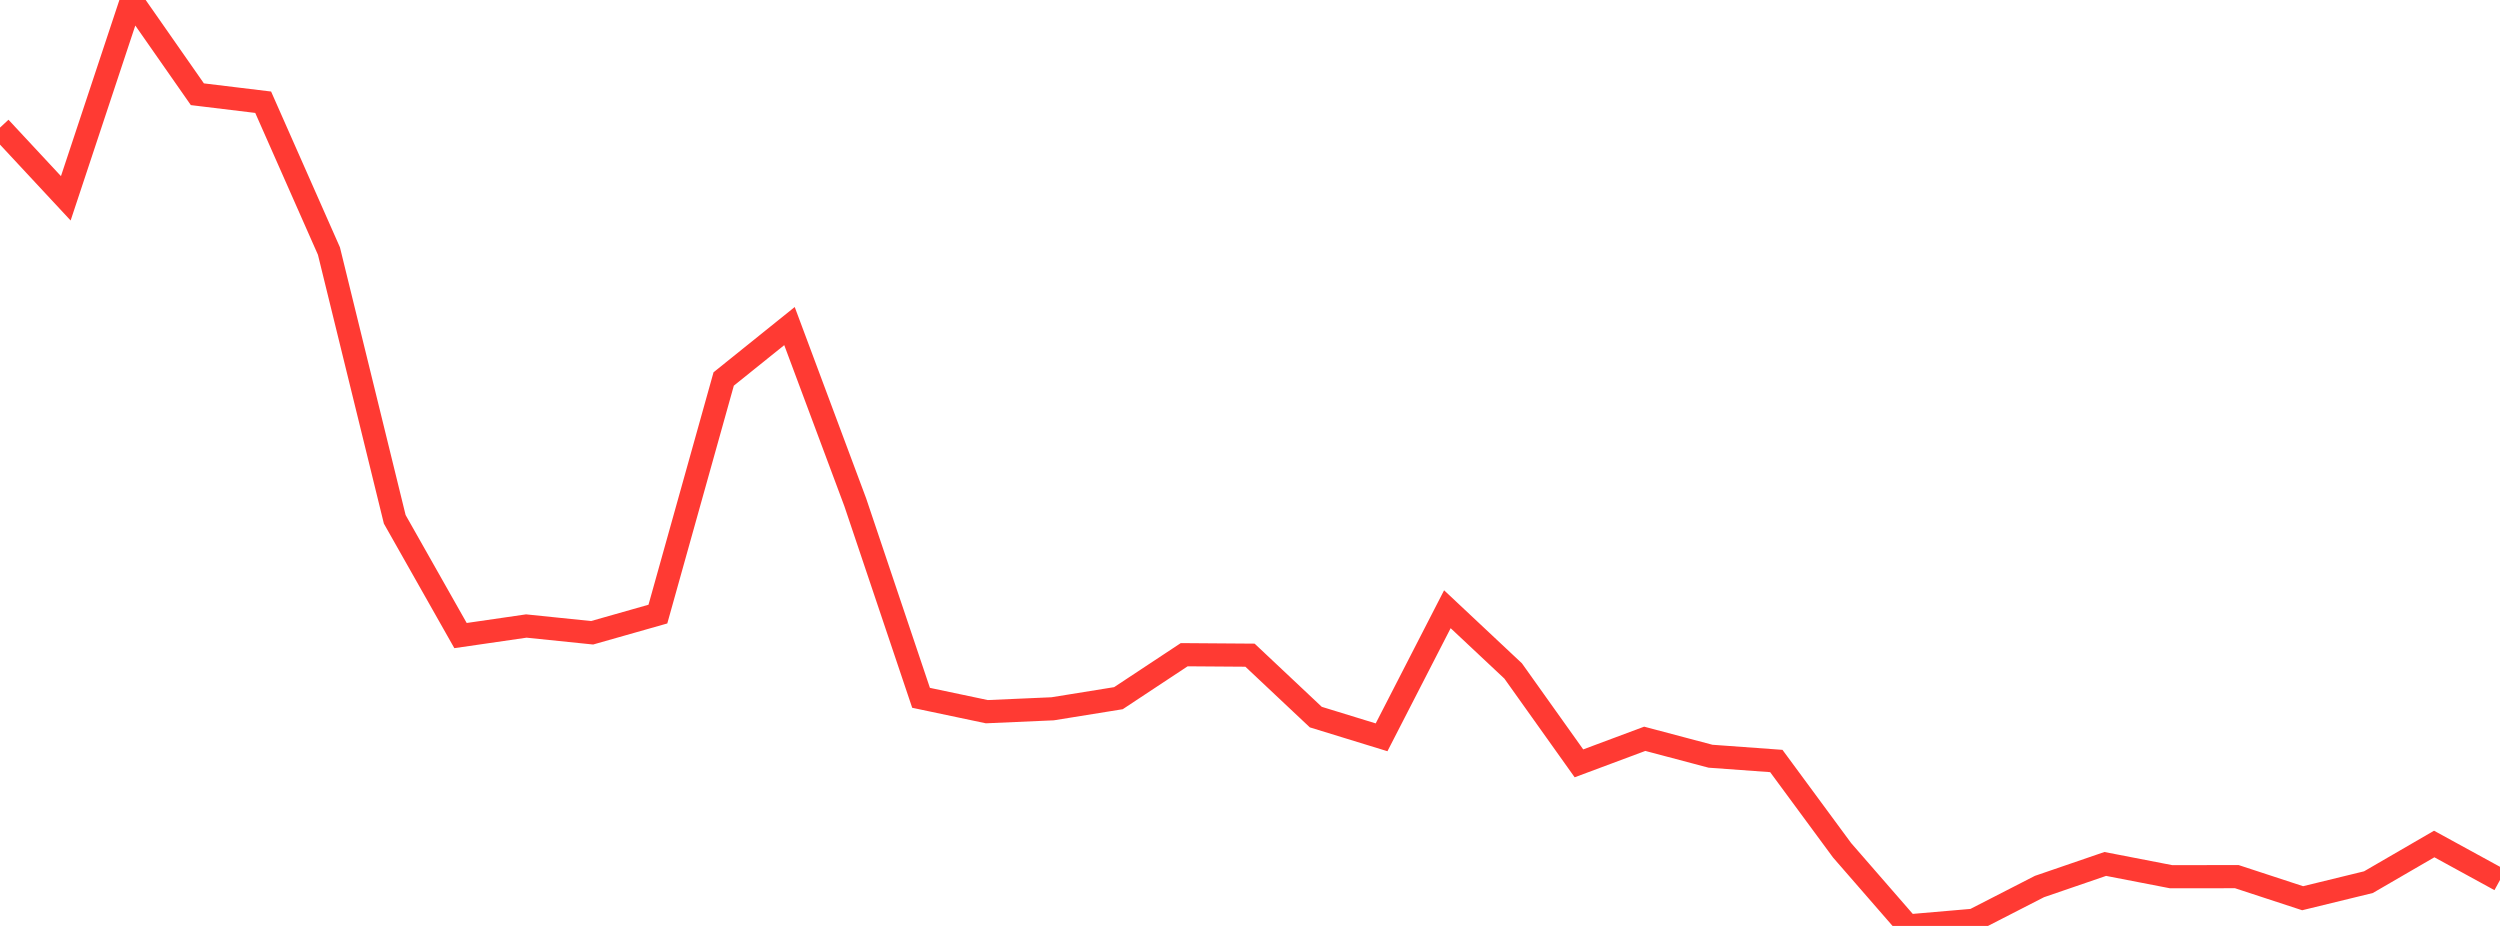 <?xml version="1.0" standalone="no"?>
<!DOCTYPE svg PUBLIC "-//W3C//DTD SVG 1.1//EN" "http://www.w3.org/Graphics/SVG/1.1/DTD/svg11.dtd">

<svg width="135" height="50" viewBox="0 0 135 50" preserveAspectRatio="none" 
  xmlns="http://www.w3.org/2000/svg"
  xmlns:xlink="http://www.w3.org/1999/xlink">


<polyline points="0.0, 6.891 3.553, 10.709 7.105, 0.0 10.658, 5.089 14.211, 5.52 17.763, 13.557 21.316, 28.043 24.868, 34.321 28.421, 33.805 31.974, 34.17 35.526, 33.161 39.079, 20.465 42.632, 17.608 46.184, 27.123 49.737, 37.682 53.289, 38.431 56.842, 38.275 60.395, 37.702 63.947, 35.354 67.5, 35.38 71.053, 38.723 74.605, 39.815 78.158, 32.899 81.711, 36.233 85.263, 41.221 88.816, 39.895 92.368, 40.836 95.921, 41.094 99.474, 45.917 103.026, 50.0 106.579, 49.694 110.132, 47.872 113.684, 46.653 117.237, 47.342 120.789, 47.339 124.342, 48.504 127.895, 47.637 131.447, 45.576 135.0, 47.52" fill="none" stroke="#ff3a33" stroke-width="1.25"/>

</svg>